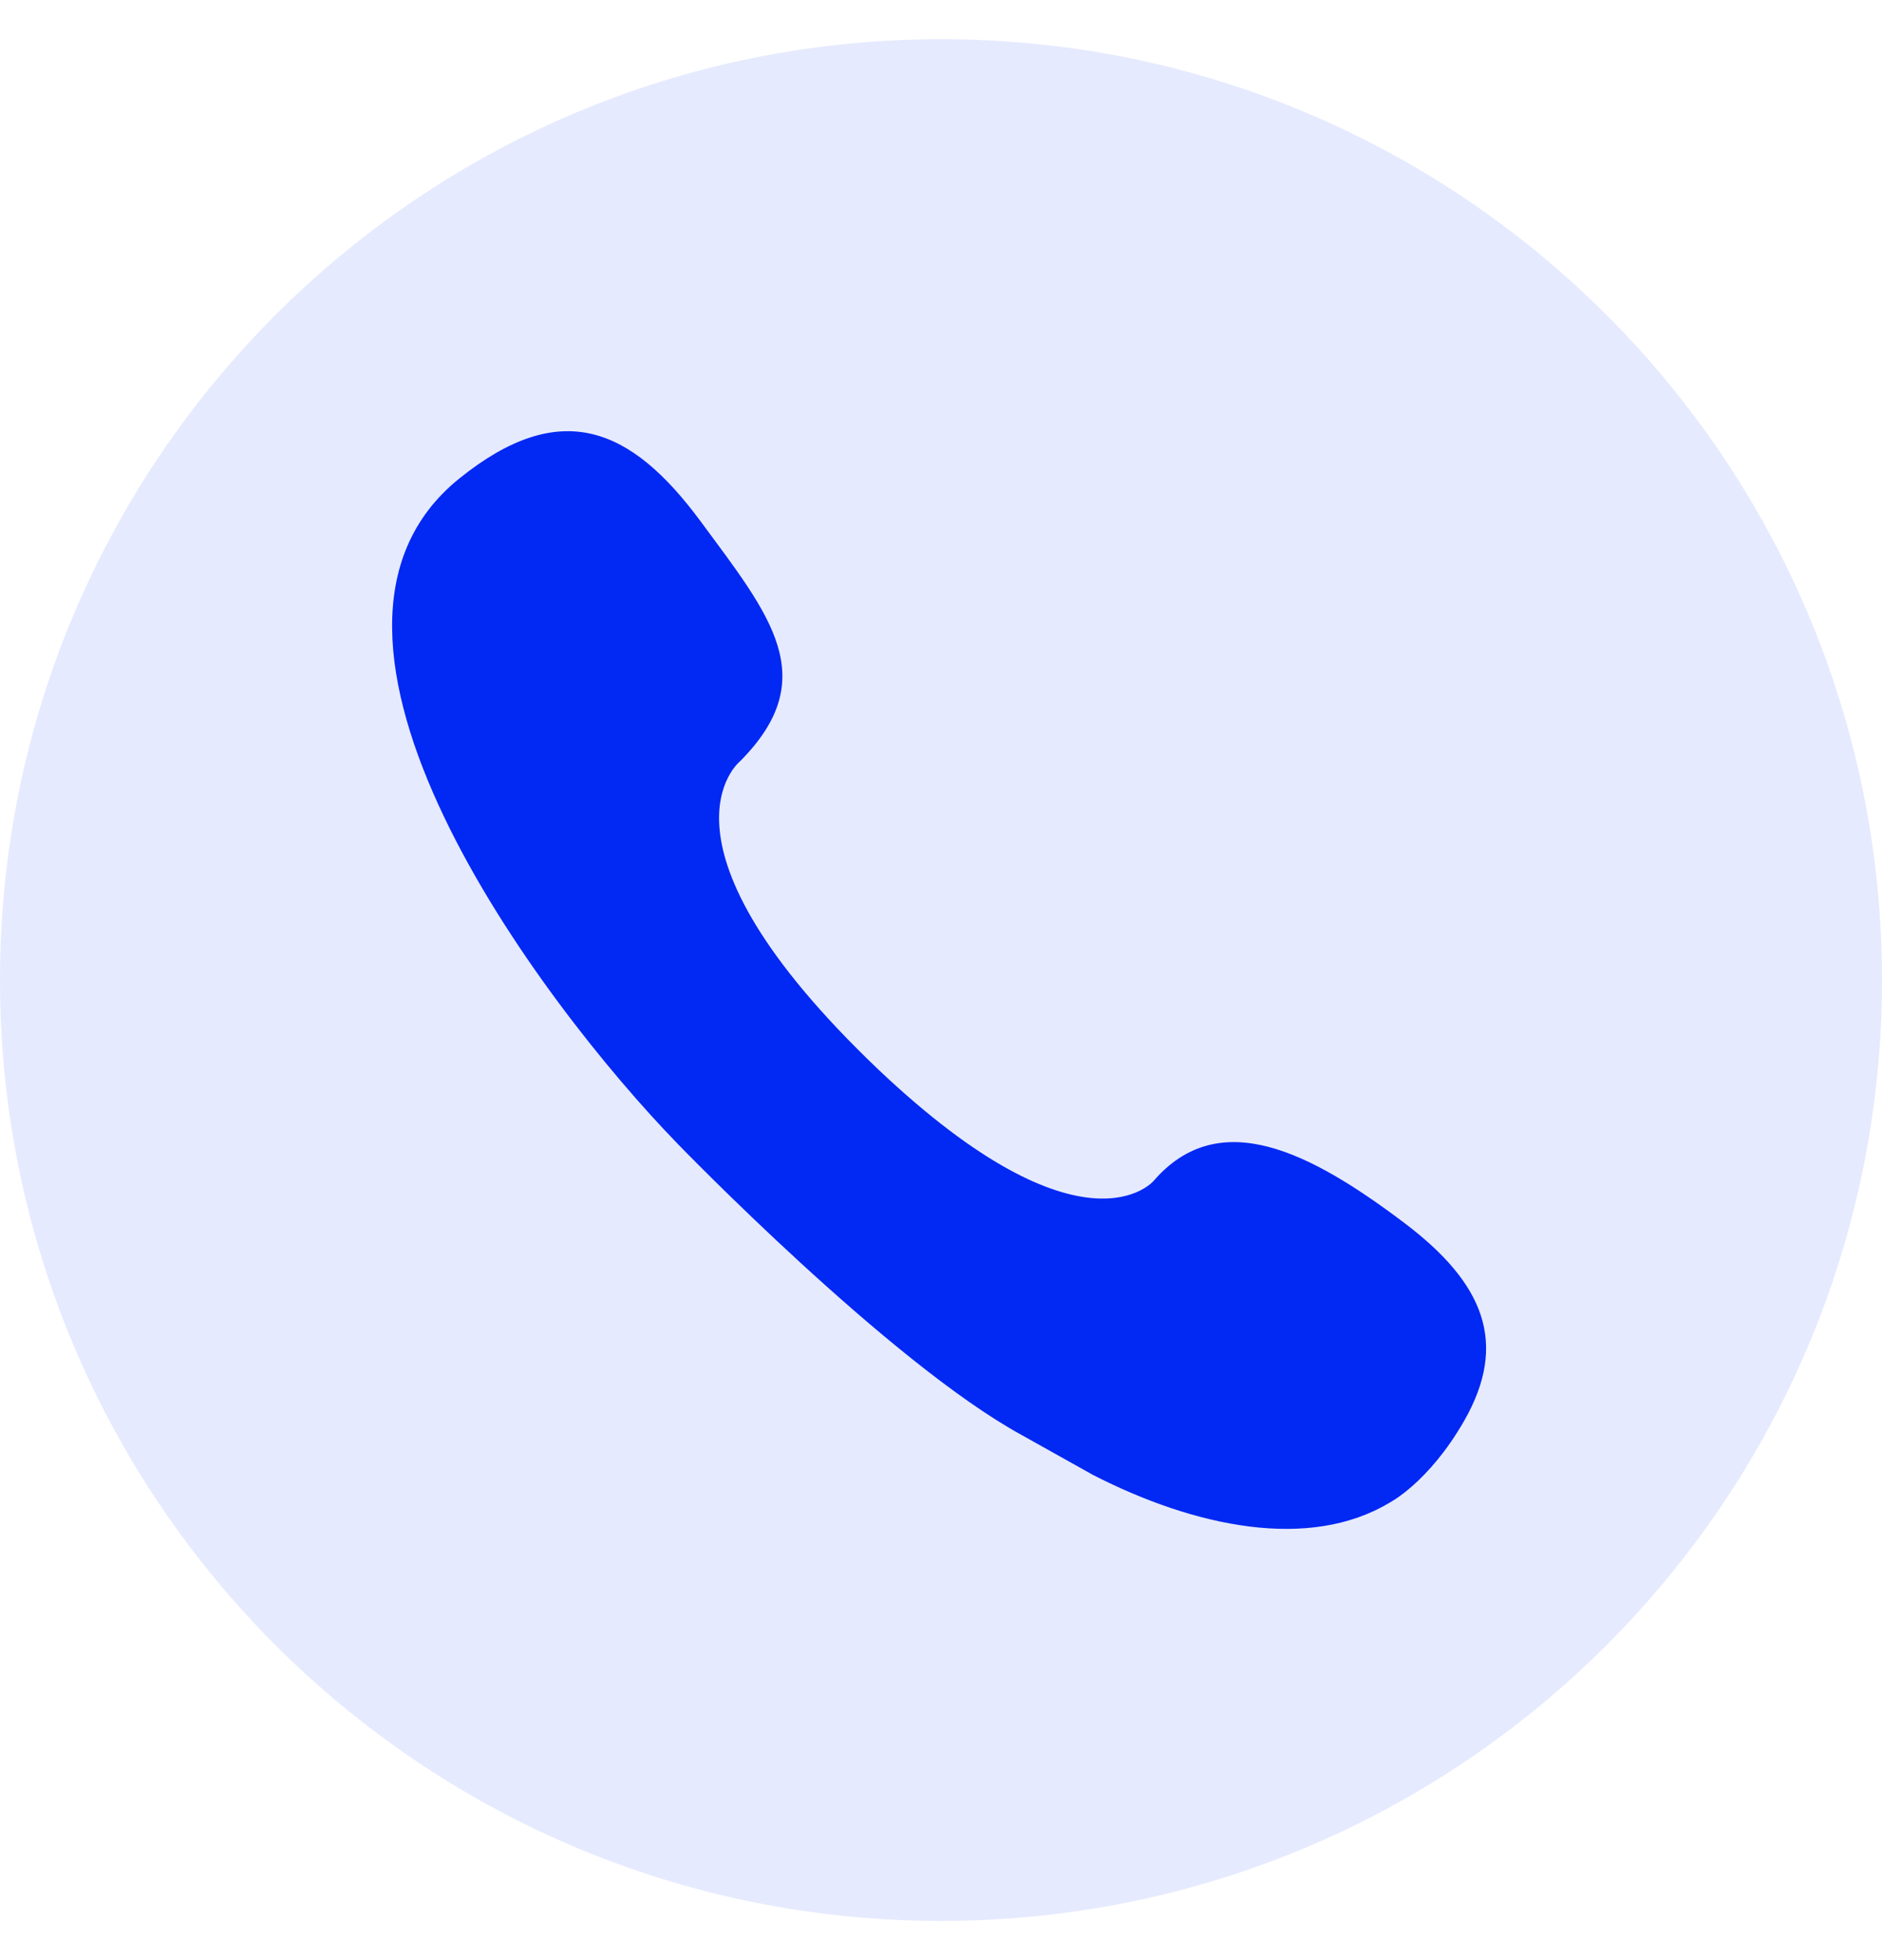 <svg width="24" height="25" viewBox="0 0 24 25" fill="none" xmlns="http://www.w3.org/2000/svg">
<g clip-path="url(#clip0_45_721)">
<path opacity="0.1" d="M0 12.5C0 5.873 5.373 0.5 12 0.5C18.627 0.5 24 5.873 24 12.5C24 19.127 18.627 24.5 12 24.5C5.373 24.5 0 19.127 0 12.5Z" fill="#0228F3"/>
<path d="M18.668 18.128C19.241 17.131 18.924 16.365 17.909 15.598C16.716 14.697 15.55 14.091 14.711 15.062C14.711 15.062 13.821 16.121 11.203 13.643C8.158 10.74 9.436 9.711 9.436 9.711C10.495 8.646 9.822 7.852 8.934 6.649C8.046 5.446 7.148 5.065 5.861 6.1C3.379 8.094 6.878 12.775 8.648 14.595C8.648 14.595 11.338 17.378 13.031 18.304L13.937 18.811C15.236 19.477 16.695 19.783 17.723 19.164C17.723 19.164 18.218 18.909 18.668 18.128Z" fill="#0228F3"/>
</g>
<defs>
<clipPath id="clip0_45_721">
<rect width="24" height="24" fill="white" transform="matrix(1 0 0 -1 0 24.5)"/>
</clipPath>
</defs>
</svg>
